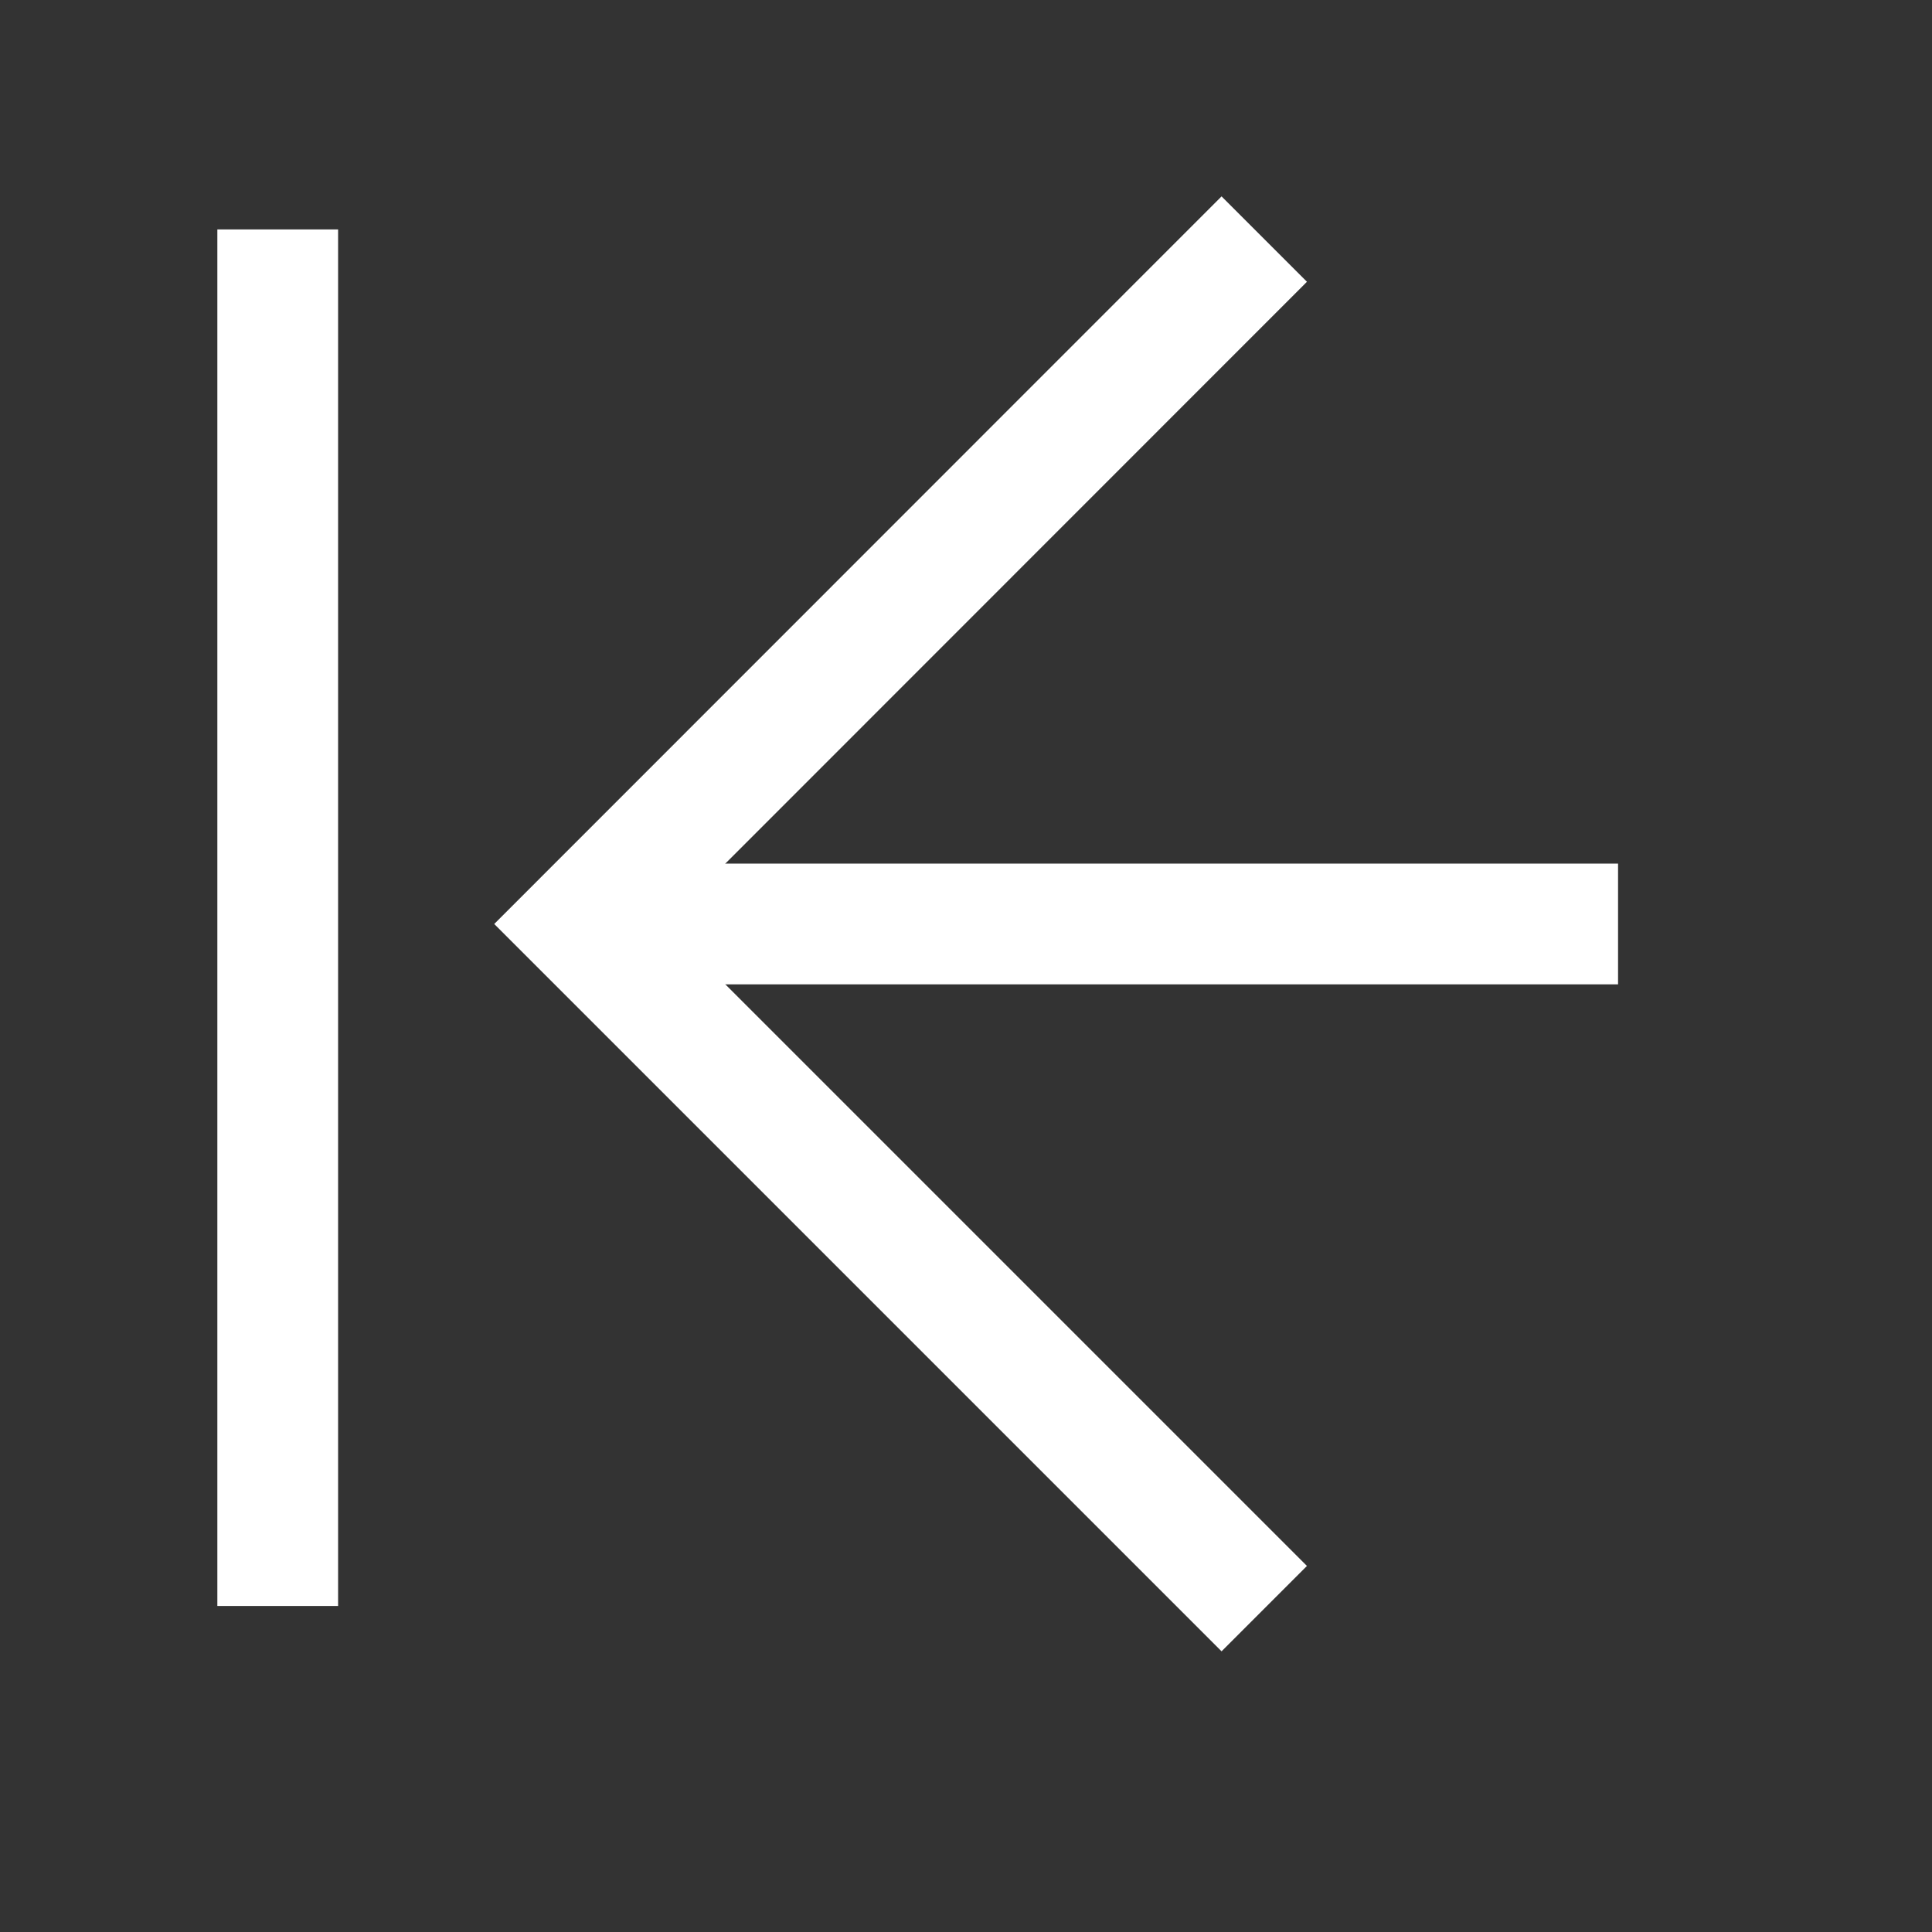 <svg xmlns="http://www.w3.org/2000/svg" viewBox="0 0 80 80"><rect x="0" y="0" width="80" height="80" fill="#333333" stroke="none"/><defs><style>.cls-1{opacity:0;}.cls-2{fill:#fff;}.cls-3{fill:none;stroke:#fff;stroke-miterlimit:10;stroke-width:5px;}</style></defs><g id="Layer_2" data-name="Layer 2"><g id="Layer_2-2" data-name="Layer 2"><g class="cls-1"><path class="cls-2" d="M79,1V79H1V1H79m1-1H0V80H80V0Z"/></g></g><g id="Layer_3" data-name="Layer 3"><polyline class="cls-3" points="52.35 66.61 24 38.26 52.35 9.9"/><line class="cls-3" x1="24.71" y1="38.26" x2="67" y2="38.26"/><line class="cls-3" x1="11.5" y1="9.5" x2="11.5" y2="66.5"/></g></g></svg>